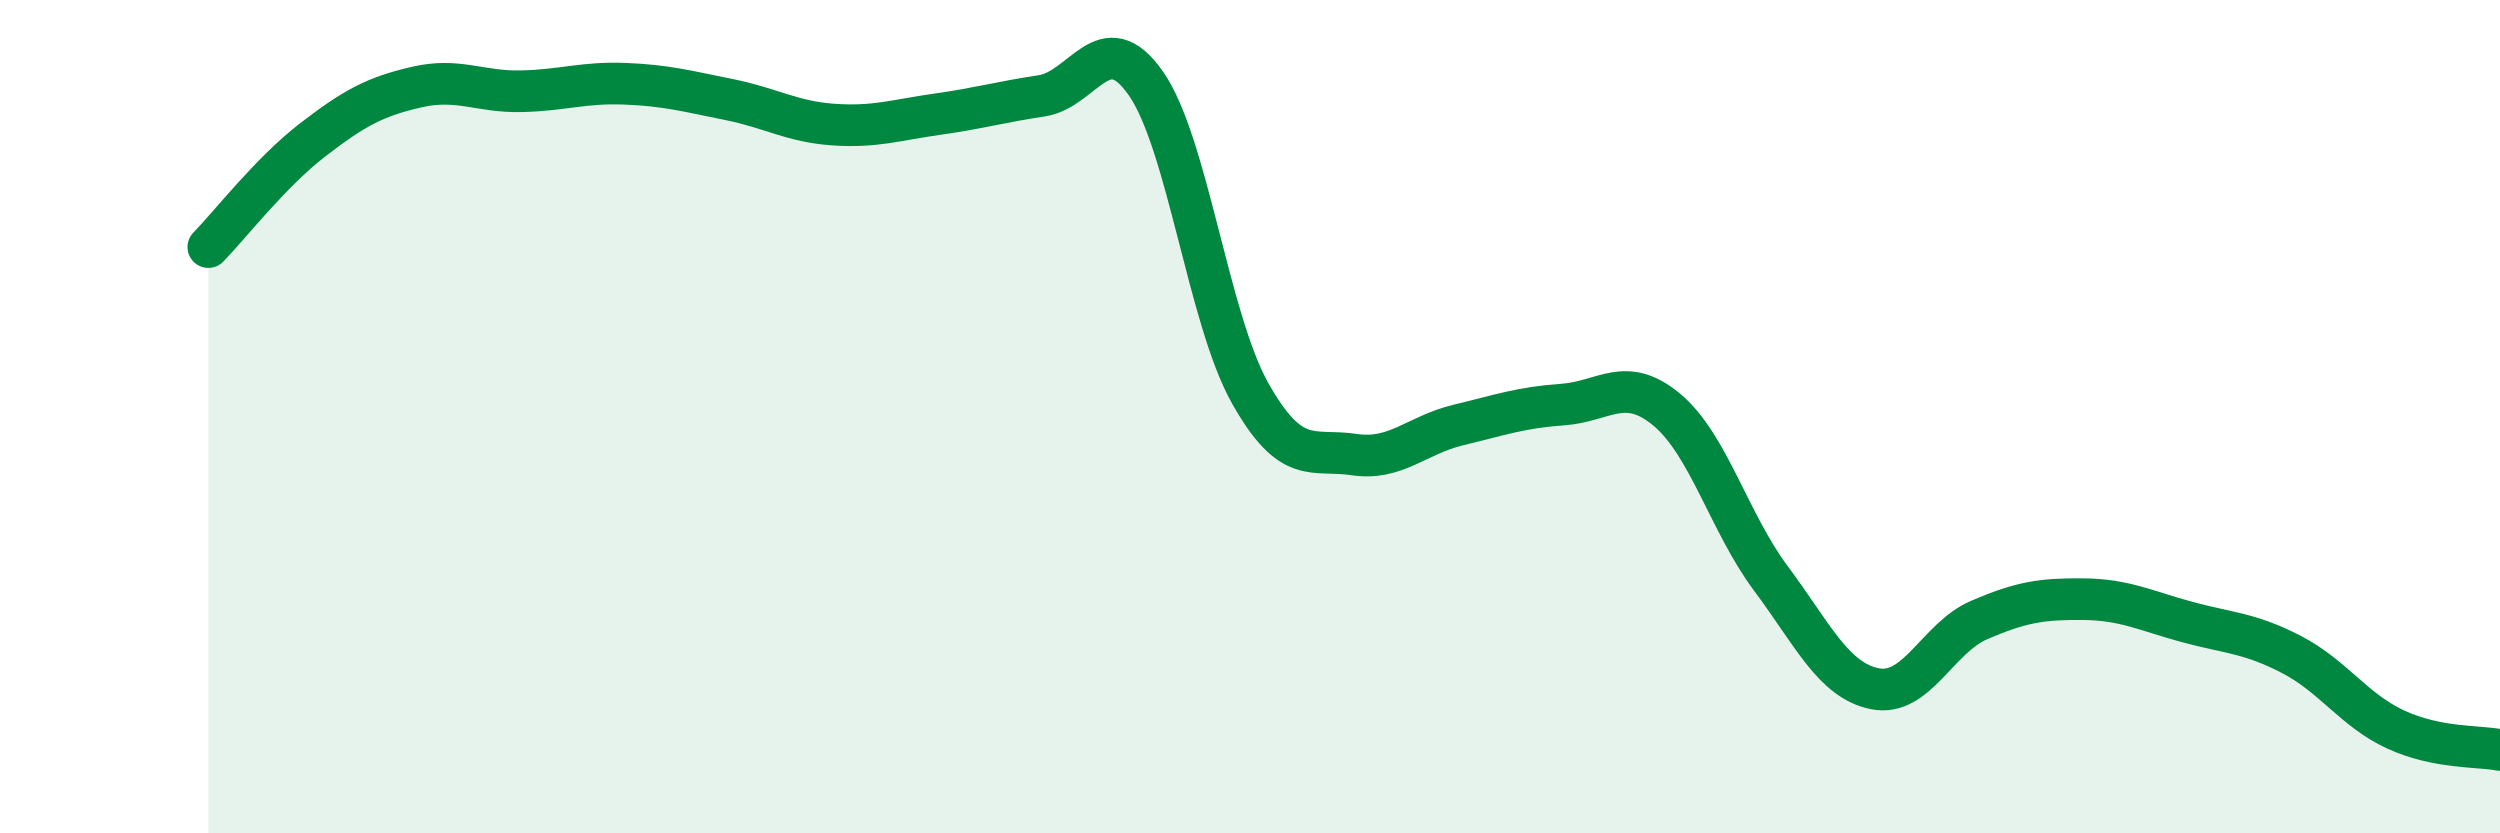 
    <svg width="60" height="20" viewBox="0 0 60 20" xmlns="http://www.w3.org/2000/svg">
      <path
        d="M 5,5.93 C 5.5,5.42 6.5,4.13 7.5,3.36 C 8.5,2.59 9,2.32 10,2.09 C 11,1.86 11.5,2.21 12.5,2.19 C 13.5,2.17 14,1.97 15,2.01 C 16,2.05 16.5,2.19 17.5,2.39 C 18.5,2.59 19,2.92 20,2.99 C 21,3.06 21.5,2.88 22.5,2.74 C 23.5,2.6 24,2.45 25,2.3 C 26,2.15 26.5,0.57 27.5,2 C 28.5,3.43 29,7.65 30,9.43 C 31,11.21 31.5,10.76 32.5,10.91 C 33.5,11.06 34,10.44 35,10.2 C 36,9.96 36.5,9.78 37.5,9.71 C 38.5,9.64 39,9 40,9.83 C 41,10.66 41.5,12.54 42.5,13.88 C 43.5,15.22 44,16.33 45,16.53 C 46,16.73 46.5,15.31 47.5,14.88 C 48.5,14.45 49,14.37 50,14.38 C 51,14.39 51.5,14.66 52.5,14.93 C 53.5,15.2 54,15.19 55,15.71 C 56,16.23 56.5,17.05 57.5,17.51 C 58.5,17.97 59.5,17.9 60,18L60 20L5 20Z"
        fill="#008740"
        opacity="0.1"
        stroke-linecap="round"
        stroke-linejoin="round"
      />
      <path
        d="M 5,5.93 C 5.5,5.42 6.5,4.13 7.5,3.36 C 8.5,2.59 9,2.32 10,2.09 C 11,1.86 11.5,2.21 12.5,2.19 C 13.5,2.17 14,1.97 15,2.01 C 16,2.05 16.5,2.19 17.5,2.39 C 18.5,2.59 19,2.92 20,2.99 C 21,3.06 21.5,2.88 22.5,2.74 C 23.5,2.6 24,2.45 25,2.3 C 26,2.15 26.5,0.57 27.5,2 C 28.5,3.43 29,7.65 30,9.43 C 31,11.21 31.5,10.76 32.5,10.91 C 33.5,11.06 34,10.44 35,10.2 C 36,9.96 36.5,9.78 37.5,9.71 C 38.5,9.64 39,9 40,9.83 C 41,10.66 41.5,12.54 42.5,13.88 C 43.5,15.22 44,16.33 45,16.53 C 46,16.73 46.5,15.31 47.5,14.88 C 48.5,14.45 49,14.37 50,14.38 C 51,14.39 51.5,14.66 52.5,14.93 C 53.5,15.2 54,15.19 55,15.71 C 56,16.23 56.5,17.05 57.5,17.51 C 58.5,17.97 59.5,17.9 60,18"
        stroke="#008740"
        stroke-width="1"
        fill="none"
        stroke-linecap="round"
        stroke-linejoin="round"
      />
    </svg>
  